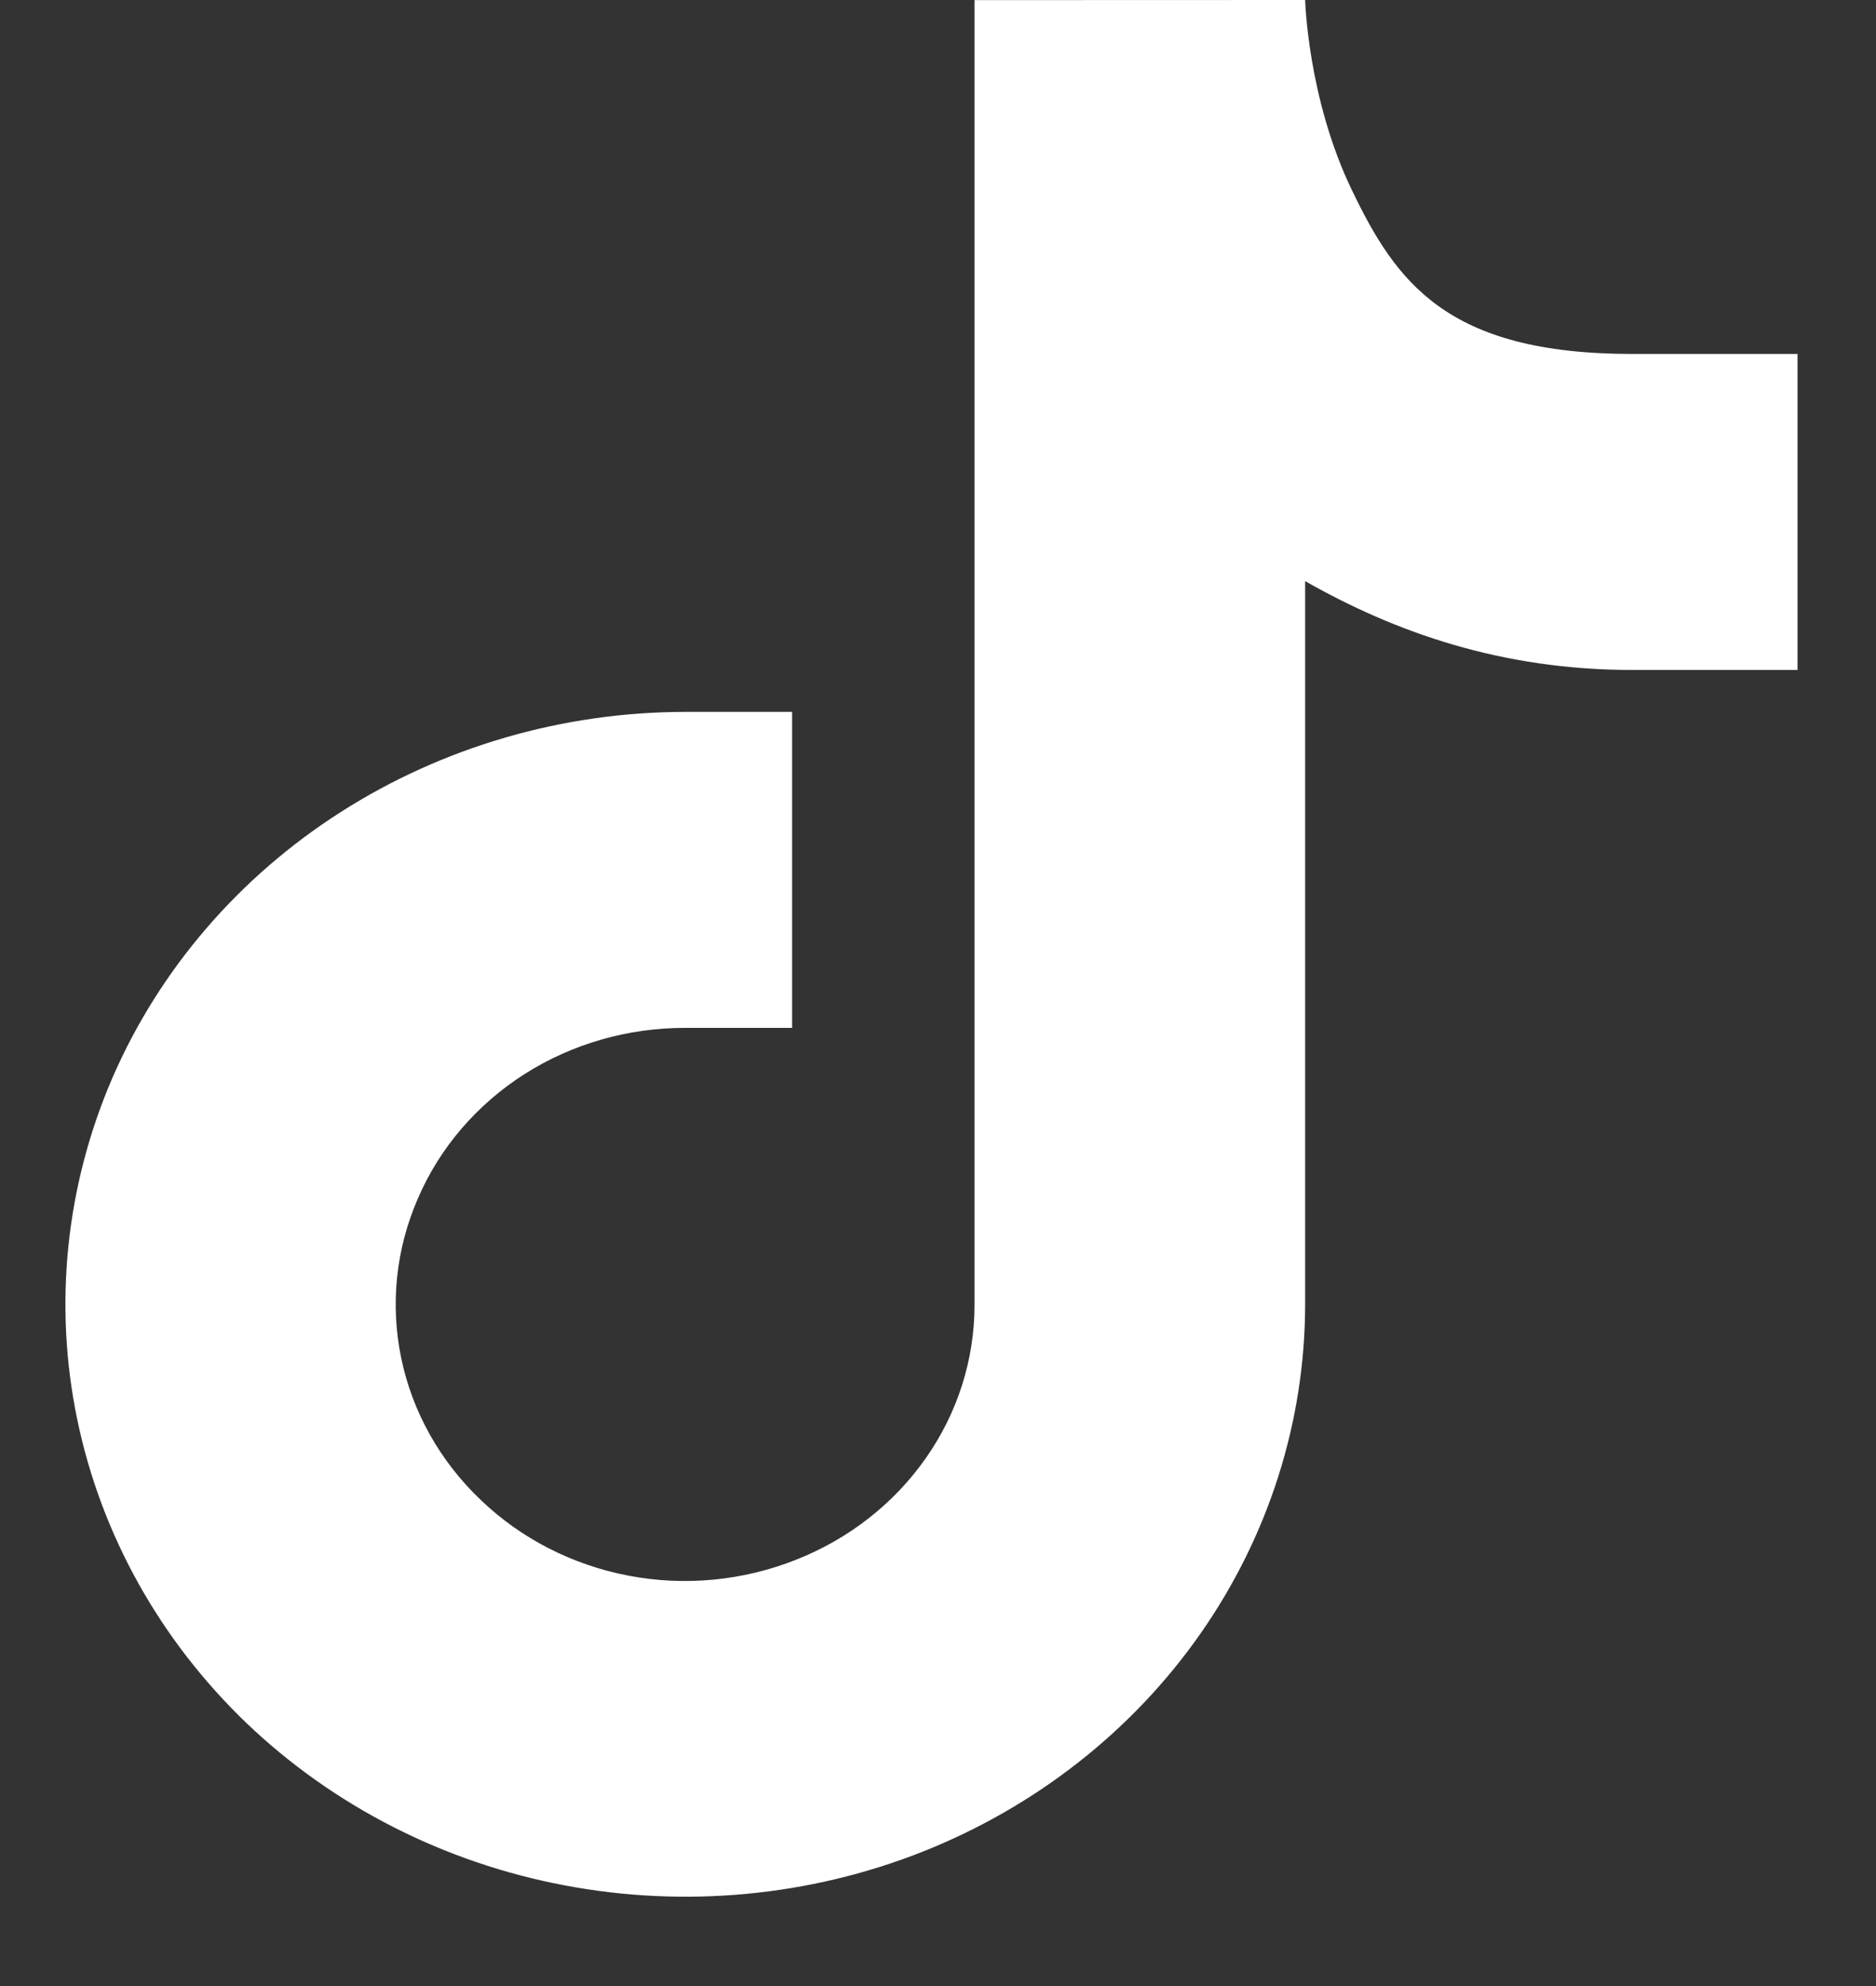 <svg width="17" height="18" viewBox="0 0 17 18" fill="none" xmlns="http://www.w3.org/2000/svg">
<rect x="0" y="0" width="17" height="18" fill="#333333" stroke="none"/>
<path d="M11.827 0L8.831 0.001V11.822C8.832 12.318 8.679 12.803 8.39 13.215C8.102 13.627 7.692 13.948 7.212 14.137C6.733 14.327 6.206 14.378 5.697 14.281C5.188 14.184 4.721 13.945 4.356 13.594C3.988 13.244 3.737 12.797 3.636 12.31C3.535 11.824 3.587 11.32 3.787 10.862C3.984 10.403 4.32 10.012 4.751 9.736C5.183 9.461 5.69 9.315 6.209 9.316H7.178V6.452H6.209C5.098 6.453 4.013 6.769 3.089 7.359C2.165 7.949 1.445 8.787 1.019 9.768C0.595 10.749 0.484 11.829 0.701 12.87C0.918 13.912 1.452 14.868 2.237 15.62C3.023 16.37 4.024 16.881 5.114 17.087C6.203 17.294 7.333 17.189 8.359 16.783C9.385 16.376 10.262 15.688 10.879 14.805C11.496 13.922 11.826 12.884 11.827 11.822V5.267C12.643 5.731 13.606 6.072 14.791 6.072H16.289V3.208H14.791C13.106 3.208 12.65 2.553 12.25 1.722C11.85 0.892 11.827 0 11.827 0Z" fill="white"/>
</svg>
